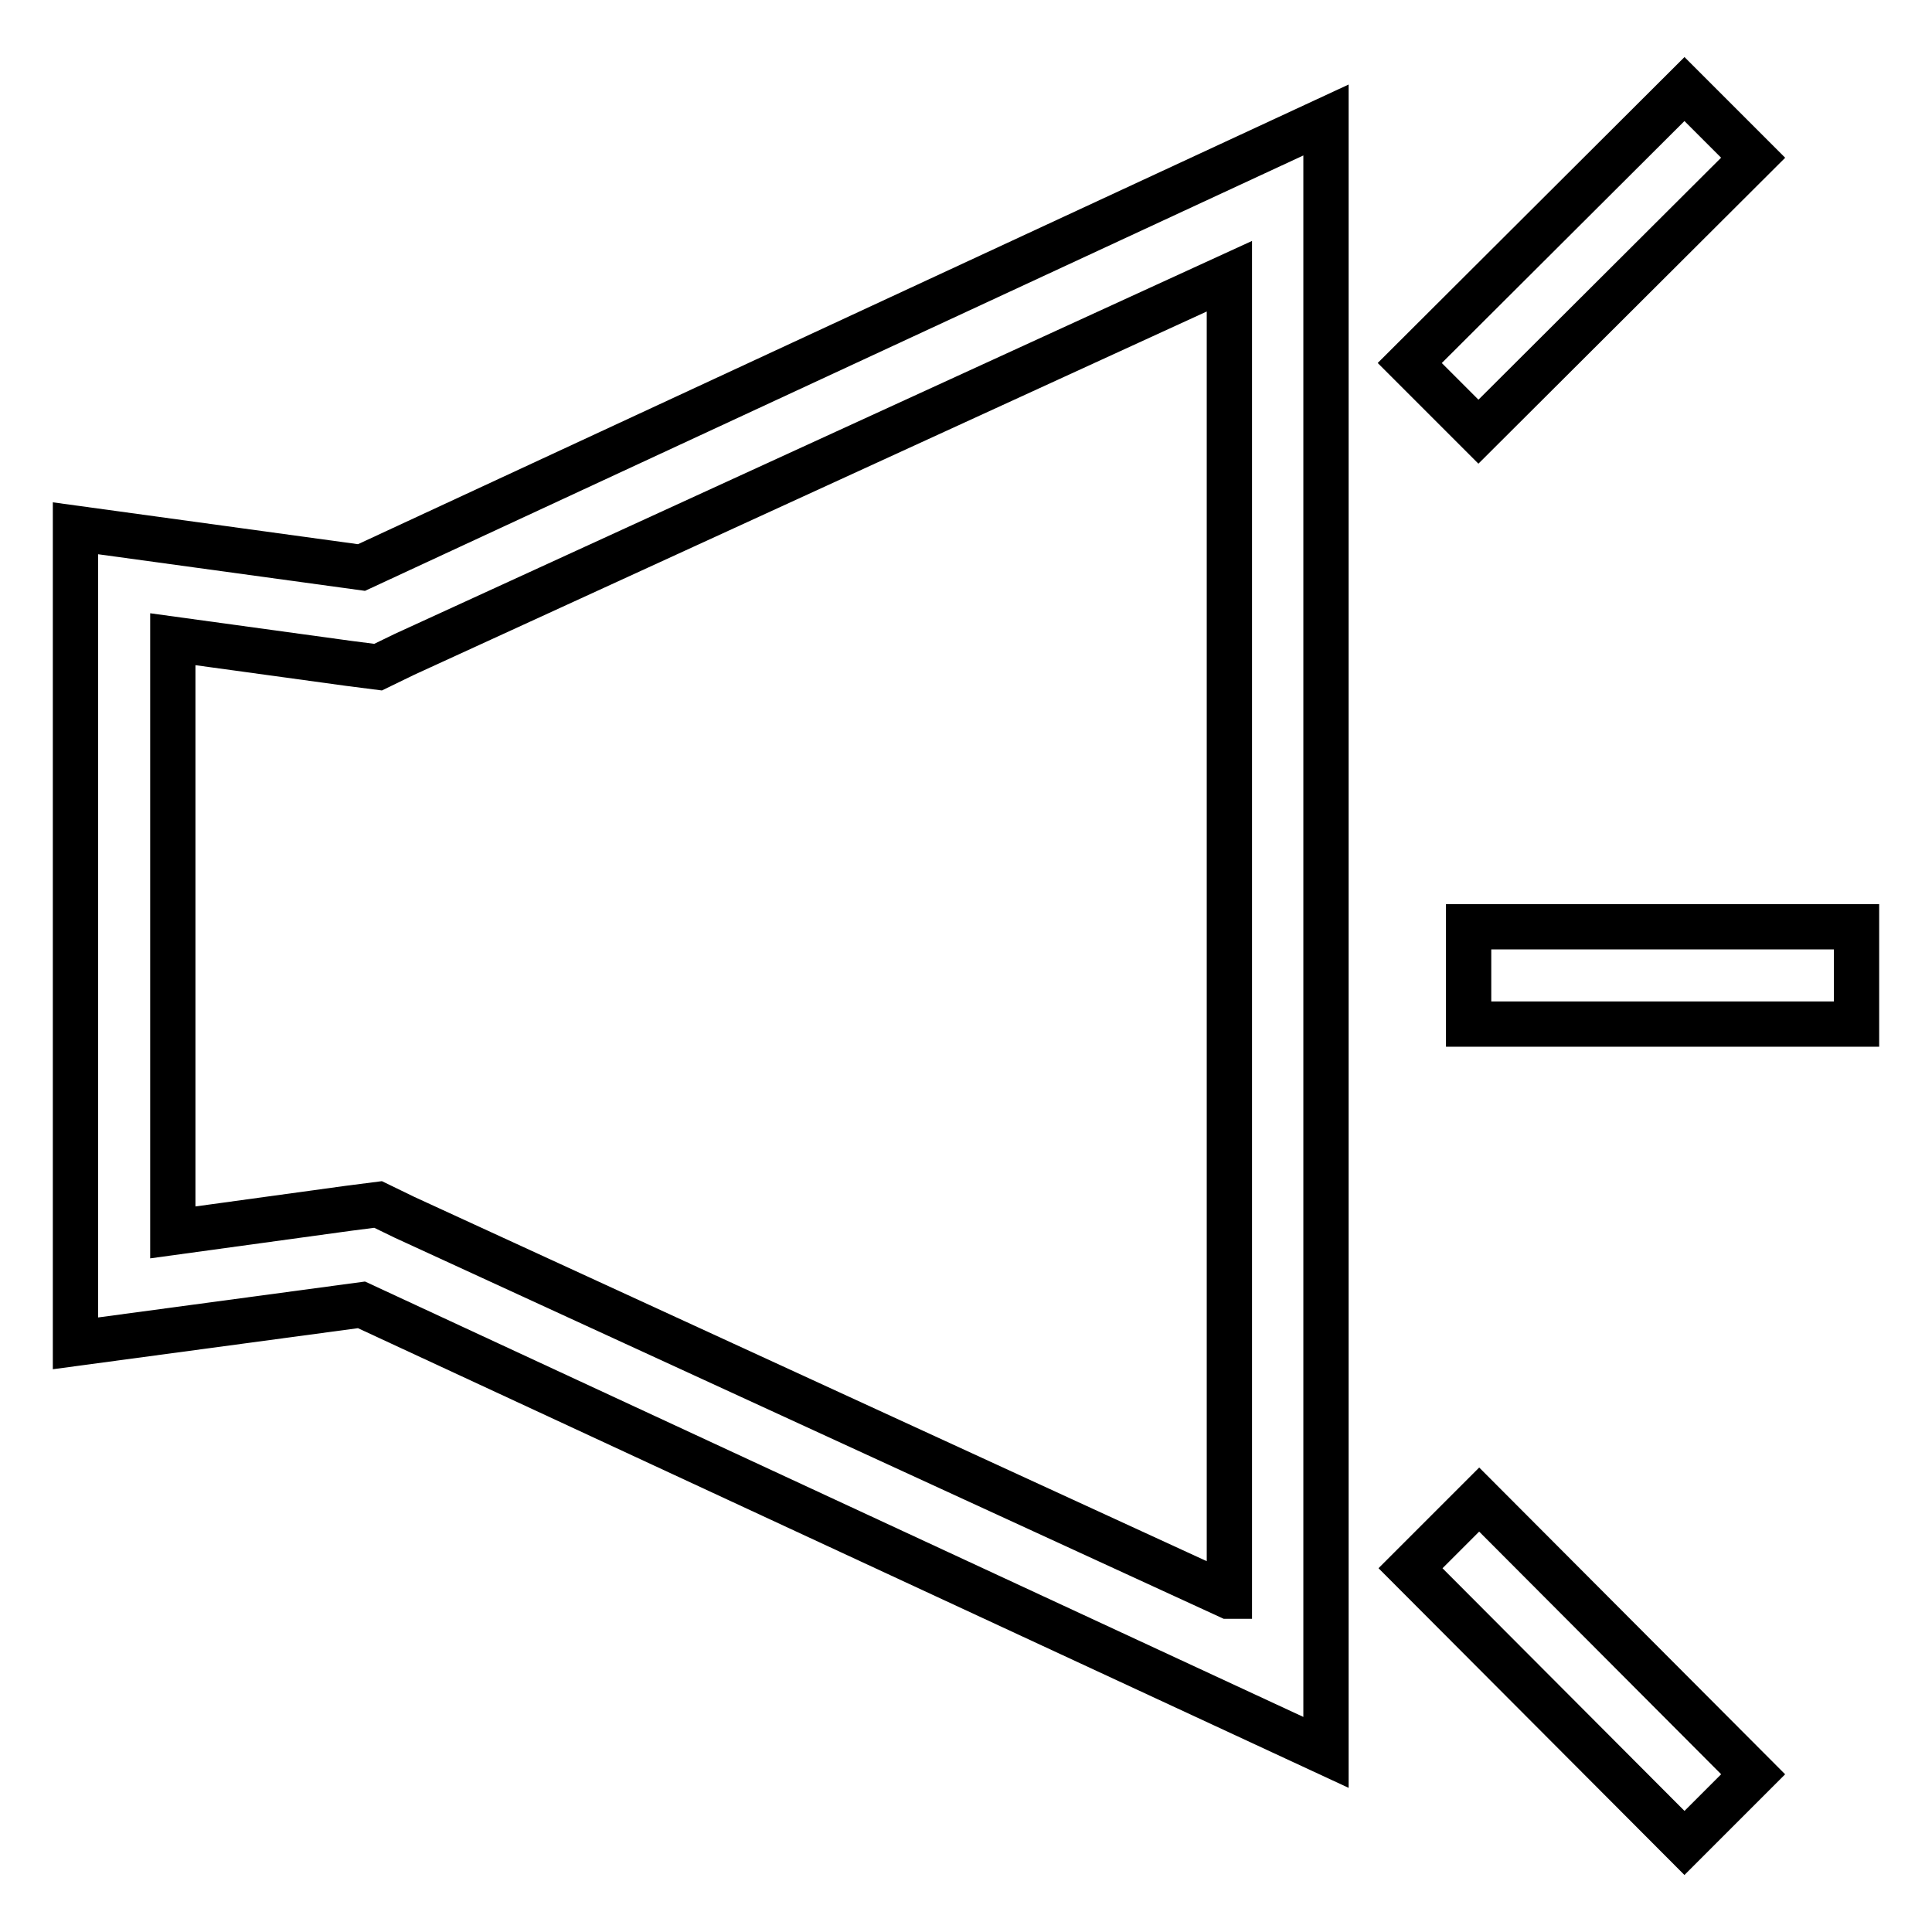 <?xml version="1.0" encoding="utf-8"?>
<!-- Svg Vector Icons : http://www.onlinewebfonts.com/icon -->
<!DOCTYPE svg PUBLIC "-//W3C//DTD SVG 1.1//EN" "http://www.w3.org/Graphics/SVG/1.1/DTD/svg11.dtd">
<svg version="1.1" xmlns="http://www.w3.org/2000/svg" xmlns:xlink="http://www.w3.org/1999/xlink" x="0px" y="0px" viewBox="0 0 256 256" enable-background="new 0 0 256 256" xml:space="preserve">
<g> <path stroke-width="6" fill-opacity="0" stroke="#000000"  d="M175.7,15.9L47.9,75.2L10,70v108l37.9-5.1l127.8,59.3V15.9z M162.8,211.5L53.6,161.3l-3.5-1.7l-3.9,0.5 l-23.3,3.2V84.7l23.3,3.2l3.9,0.5l3.5-1.7l109.3-50.1V211.5z M195.9,57.2l-9.1-9.1l36.4-36.3l9.1,9.1L195.9,57.2z M232.3,235.1 l-9.1,9.1l-36.3-36.4l9.1-9.1L232.3,235.1z M246,122.8v12.9h-51.4v-12.9H246z"/></g>
</svg>